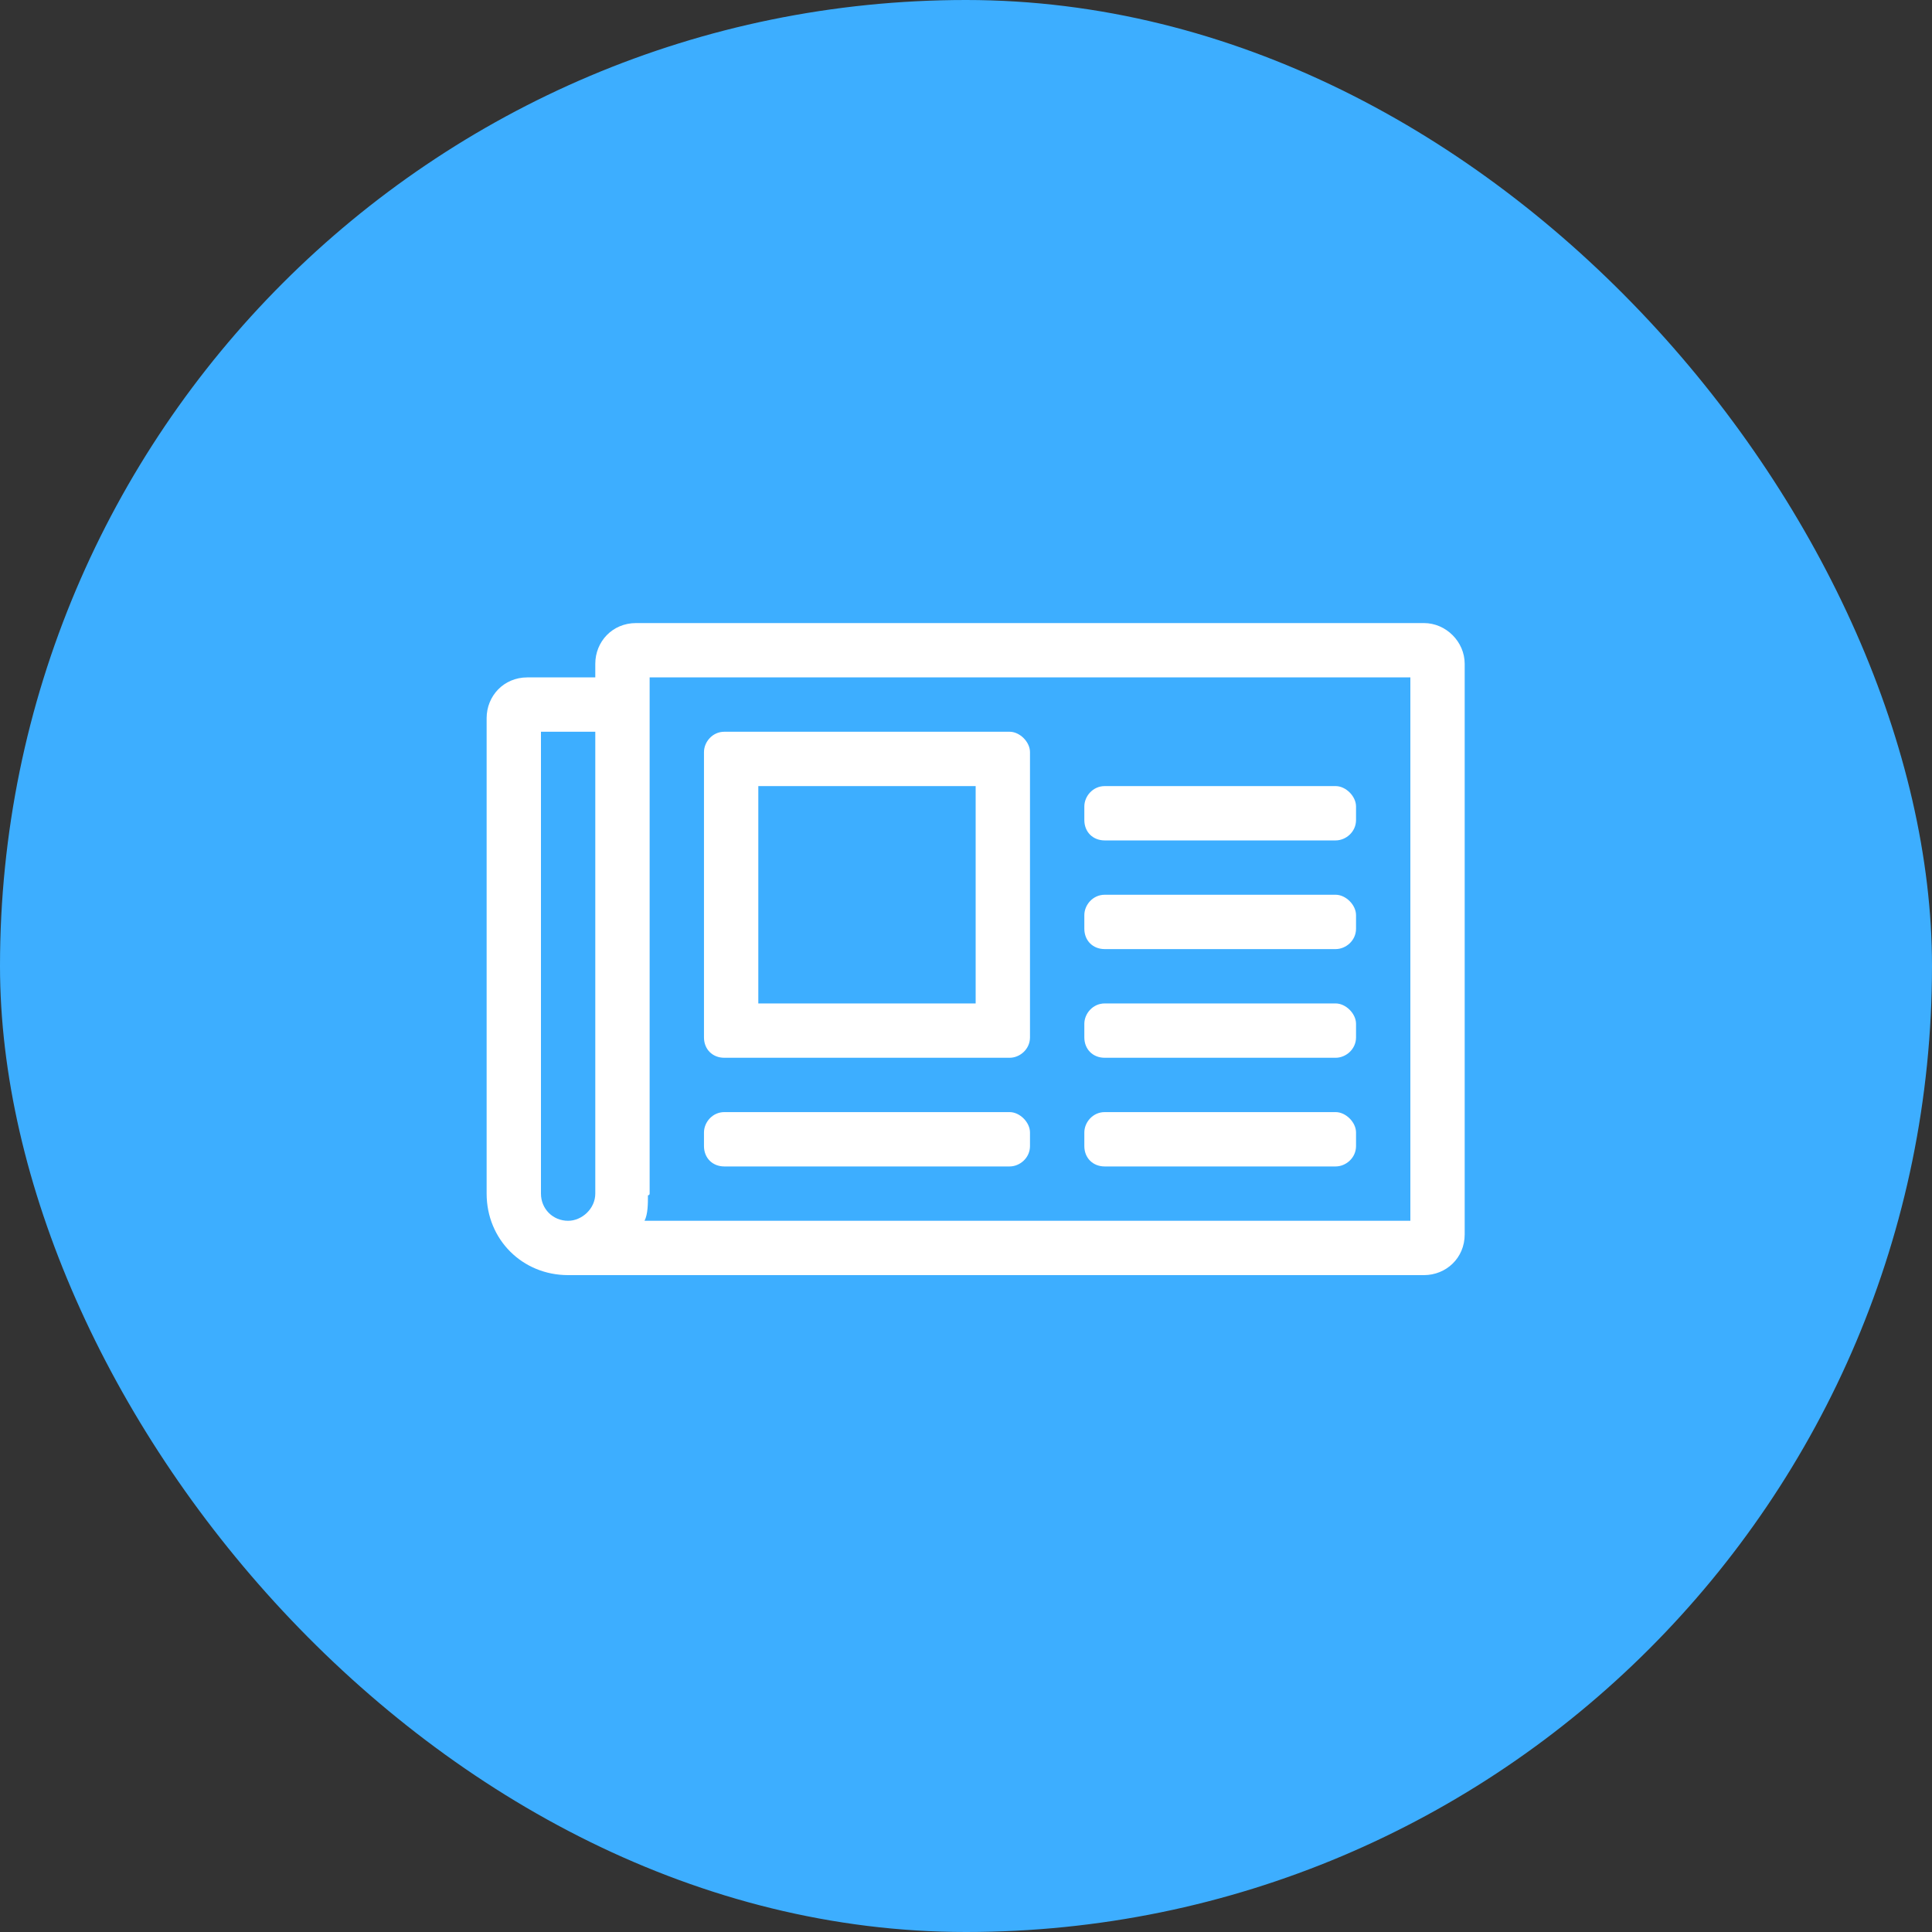 <?xml version="1.0" encoding="UTF-8"?> <svg xmlns="http://www.w3.org/2000/svg" width="100" height="100" viewBox="0 0 100 100" fill="none"><rect x="0" y="0" width="100" height="100" fill="#333333" stroke="none"/> <rect width="100" height="100" rx="50" fill="#3DAEFF"></rect> <path d="M73.703 32.25H32.922C31.691 32.25 30.812 33.217 30.812 34.359V35.062H27.297C26.066 35.062 25.188 36.029 25.188 37.172V61.781C25.188 64.154 27.033 66 29.406 66H73.703C74.846 66 75.812 65.121 75.812 63.891V34.359C75.812 33.217 74.846 32.25 73.703 32.25ZM28 61.781V37.875H30.812V61.781C30.812 62.572 30.109 63.188 29.406 63.188C28.615 63.188 28 62.572 28 61.781ZM73 63.188H33.361C33.537 62.836 33.537 62.309 33.537 61.869C33.537 61.869 33.625 61.869 33.625 61.781V35.062H73V63.188ZM37.492 54.75H52.258C52.785 54.75 53.312 54.31 53.312 53.695V38.93C53.312 38.402 52.785 37.875 52.258 37.875H37.492C36.877 37.875 36.438 38.402 36.438 38.93V53.695C36.438 54.31 36.877 54.75 37.492 54.75ZM39.25 40.688H50.5V51.938H39.25V40.688ZM36.438 59.32C36.438 59.935 36.877 60.375 37.492 60.375H52.258C52.785 60.375 53.312 59.935 53.312 59.32V58.617C53.312 58.09 52.785 57.562 52.258 57.562H37.492C36.877 57.562 36.438 58.09 36.438 58.617V59.32ZM56.125 59.32C56.125 59.935 56.565 60.375 57.18 60.375H69.133C69.66 60.375 70.188 59.935 70.188 59.32V58.617C70.188 58.09 69.66 57.562 69.133 57.562H57.18C56.565 57.562 56.125 58.09 56.125 58.617V59.32ZM56.125 53.695C56.125 54.31 56.565 54.75 57.18 54.75H69.133C69.66 54.75 70.188 54.31 70.188 53.695V52.992C70.188 52.465 69.66 51.938 69.133 51.938H57.18C56.565 51.938 56.125 52.465 56.125 52.992V53.695ZM56.125 42.445C56.125 43.06 56.565 43.5 57.18 43.5H69.133C69.66 43.5 70.188 43.06 70.188 42.445V41.742C70.188 41.215 69.66 40.688 69.133 40.688H57.18C56.565 40.688 56.125 41.215 56.125 41.742V42.445ZM56.125 48.07C56.125 48.685 56.565 49.125 57.18 49.125H69.133C69.66 49.125 70.188 48.685 70.188 48.07V47.367C70.188 46.84 69.66 46.312 69.133 46.312H57.18C56.565 46.312 56.125 46.84 56.125 47.367V48.07Z" fill="white"></path> </svg> 